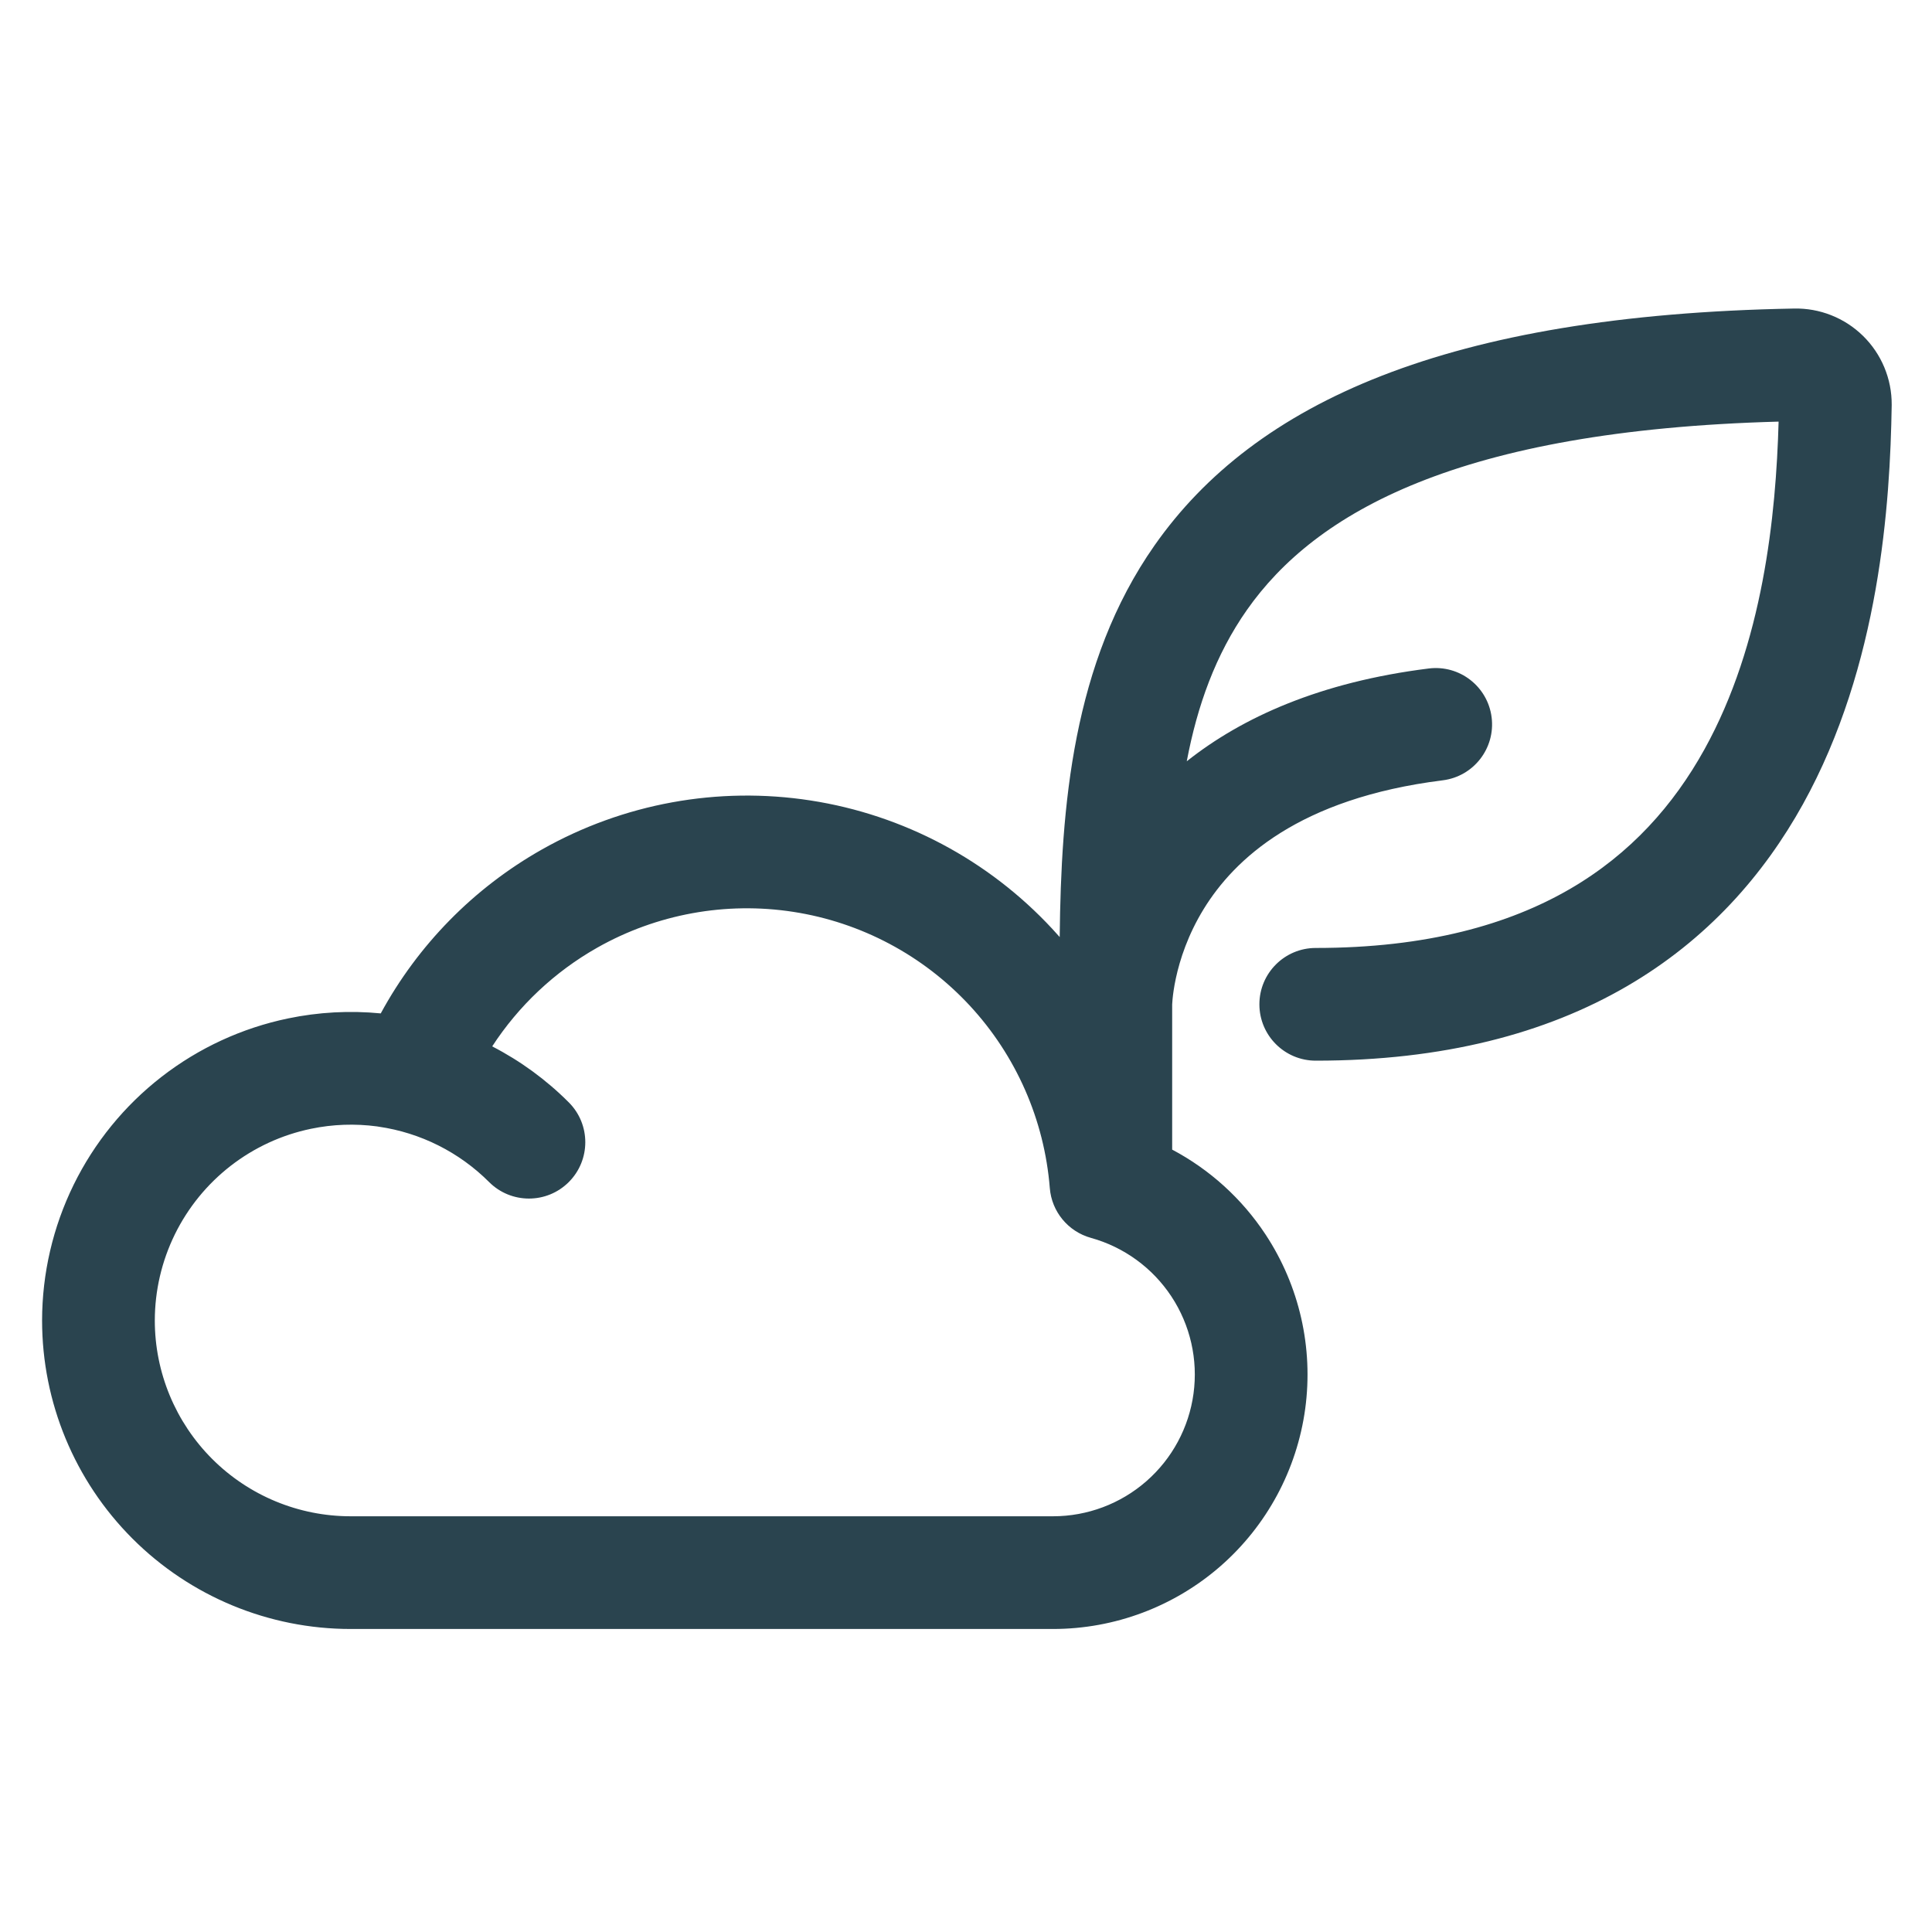 <svg width="101" height="101" viewBox="0 0 101 101" fill="none" xmlns="http://www.w3.org/2000/svg">
<path fill-rule="evenodd" clip-rule="evenodd" d="M93.784 16.13C94.45 16.115 95.112 16.234 95.731 16.479C96.353 16.725 96.919 17.093 97.396 17.561C97.874 18.03 98.252 18.59 98.509 19.207C98.766 19.825 98.897 20.487 98.893 21.156L98.893 21.187C98.811 26.312 98.275 34.784 94.254 42.039C92.213 45.719 89.261 49.114 85.028 51.571C80.799 54.026 75.458 55.449 68.784 55.449C67.157 55.449 65.838 54.13 65.838 52.503C65.838 50.876 67.157 49.557 68.784 49.557C74.606 49.557 78.888 48.322 82.07 46.475C85.247 44.631 87.494 42.079 89.1 39.182C92.17 33.645 92.844 26.958 92.981 22.041C76.239 22.495 68.756 26.795 65.183 31.89C63.544 34.228 62.593 36.888 62.041 39.798C64.938 37.5 69.014 35.656 74.69 34.947C76.305 34.745 77.777 35.89 77.979 37.505C78.18 39.119 77.035 40.592 75.421 40.793C67.888 41.735 64.524 44.927 62.931 47.514C62.097 48.87 61.68 50.175 61.473 51.133C61.37 51.61 61.321 51.991 61.298 52.236C61.286 52.358 61.281 52.445 61.279 52.492C61.279 52.506 61.278 52.516 61.278 52.522V60.099C63.238 61.138 64.922 62.658 66.159 64.535C67.93 67.222 68.666 70.459 68.233 73.647C67.799 76.835 66.225 79.758 63.803 81.875C61.379 83.991 58.271 85.158 55.054 85.159H55.053H18.329C14.052 85.159 9.949 83.46 6.925 80.435C3.9 77.41 2.2 73.308 2.2 69.03L2.2 69.027C2.203 66.569 2.768 64.144 3.85 61.937C4.933 59.73 6.505 57.799 8.447 56.292C10.389 54.785 12.65 53.742 15.057 53.241C16.655 52.908 18.289 52.821 19.905 52.978C21.845 49.405 24.755 46.432 28.321 44.414C32.586 42.001 37.54 41.097 42.382 41.848C47.225 42.599 51.672 44.961 55.006 48.553C55.139 48.696 55.269 48.84 55.398 48.986C55.474 42.216 56.054 34.647 60.359 28.508C65.599 21.035 75.663 16.463 93.784 16.13ZM19.712 58.886C18.564 58.732 17.396 58.773 16.257 59.01C14.728 59.327 13.293 59.99 12.059 60.947C10.826 61.904 9.828 63.13 9.14 64.531C8.453 65.932 8.095 67.472 8.093 69.032C8.093 71.746 9.172 74.35 11.091 76.269C13.011 78.189 15.614 79.267 18.329 79.267H55.052H55.053C56.845 79.266 58.577 78.616 59.926 77.437C61.276 76.258 62.153 74.63 62.394 72.853C62.636 71.077 62.225 69.274 61.239 67.777C60.253 66.281 58.758 65.192 57.031 64.713C55.838 64.382 54.979 63.342 54.881 62.108C54.597 58.545 53.12 55.181 50.688 52.561C48.256 49.942 45.012 48.218 41.479 47.671C37.947 47.123 34.333 47.782 31.222 49.542C28.992 50.804 27.113 52.579 25.731 54.702C27.2 55.46 28.552 56.445 29.735 57.63C30.886 58.78 30.885 60.646 29.734 61.796C28.583 62.946 26.718 62.945 25.568 61.794C24.005 60.231 21.979 59.215 19.791 58.899C19.765 58.895 19.738 58.891 19.712 58.886Z" fill="#2A444F"/>
</svg>
